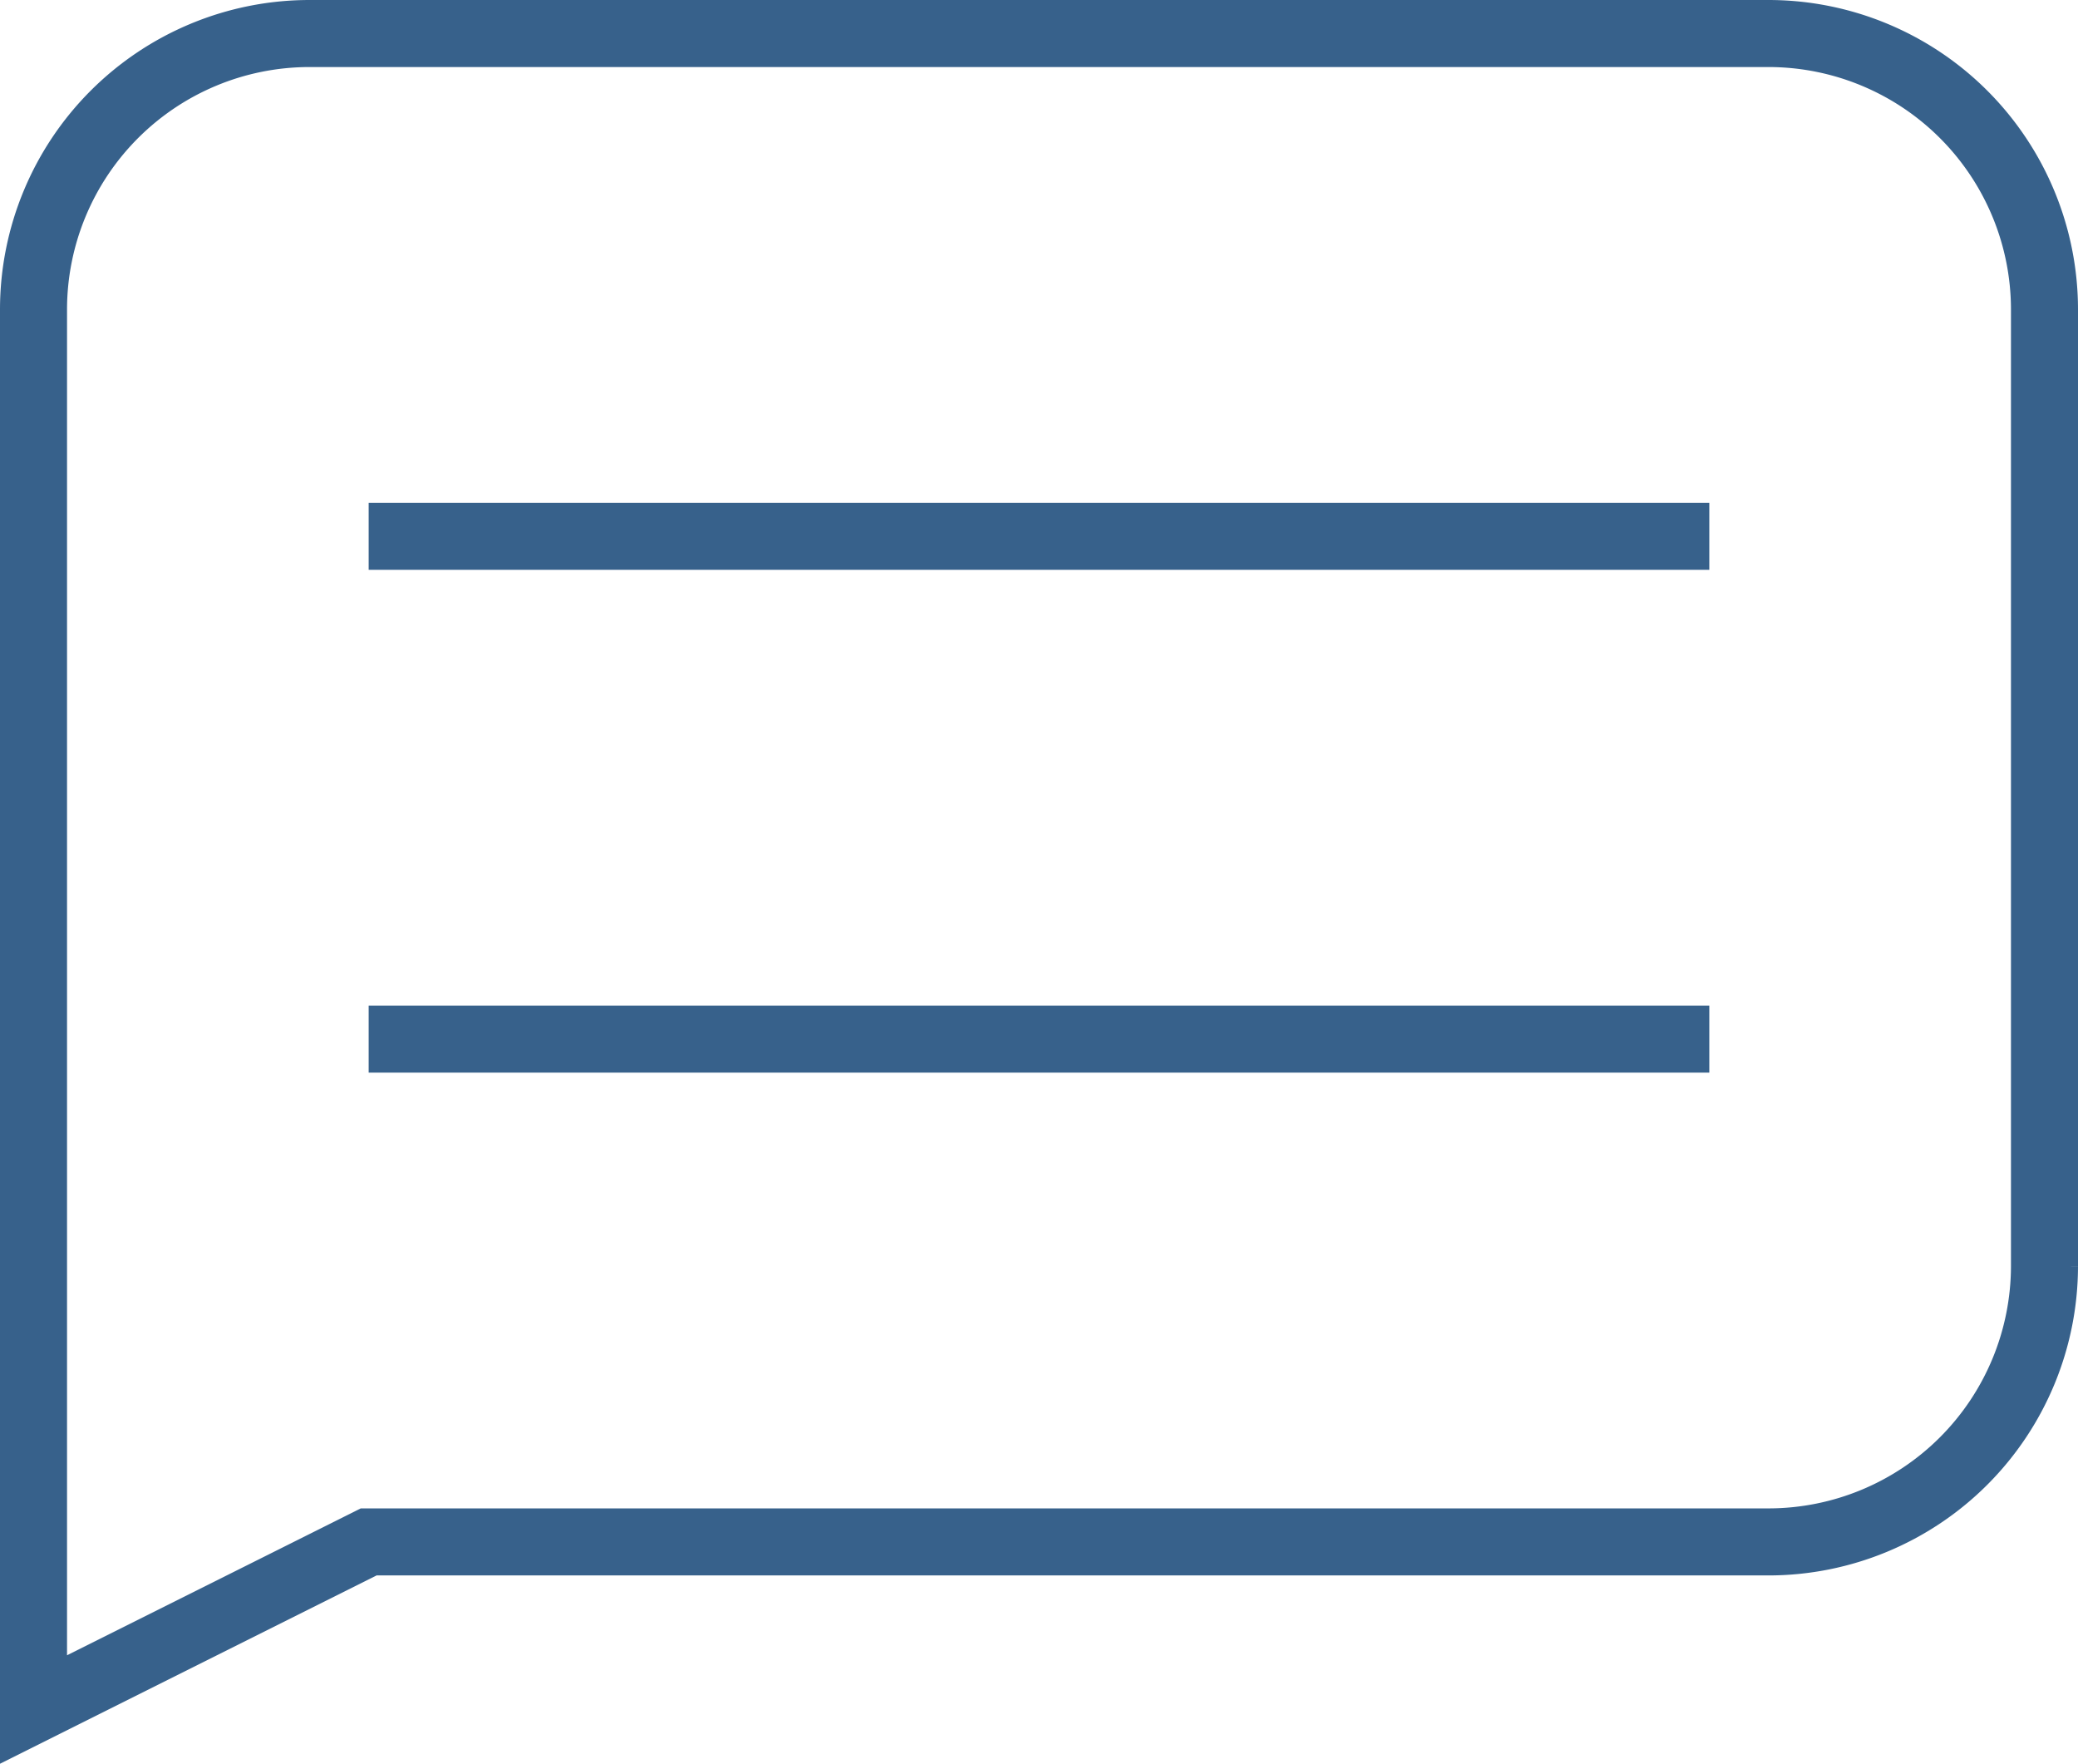 <svg xmlns="http://www.w3.org/2000/svg" width="62" height="52.618" viewBox="0 0 62 52.618">
  <g id="chat1-svgrepo-com" transform="translate(-7 -11)">
    <path id="Pfad_13" data-name="Pfad 13" d="M8,62V20.225A8.237,8.237,0,0,1,16.225,12h43.55A8.237,8.237,0,0,1,68,20.225v28.55A8.238,8.238,0,0,1,59.775,57H18Z" fill="none" stroke="#37618b" stroke-width="2"/>
    <line id="Linie_1" data-name="Linie 1" x2="40" transform="translate(18 27)" fill="none" stroke="#37618b" stroke-width="2"/>
    <line id="Linie_2" data-name="Linie 2" x2="40" transform="translate(18 42)" fill="none" stroke="#37618b" stroke-width="2"/>
  </g>
</svg>
